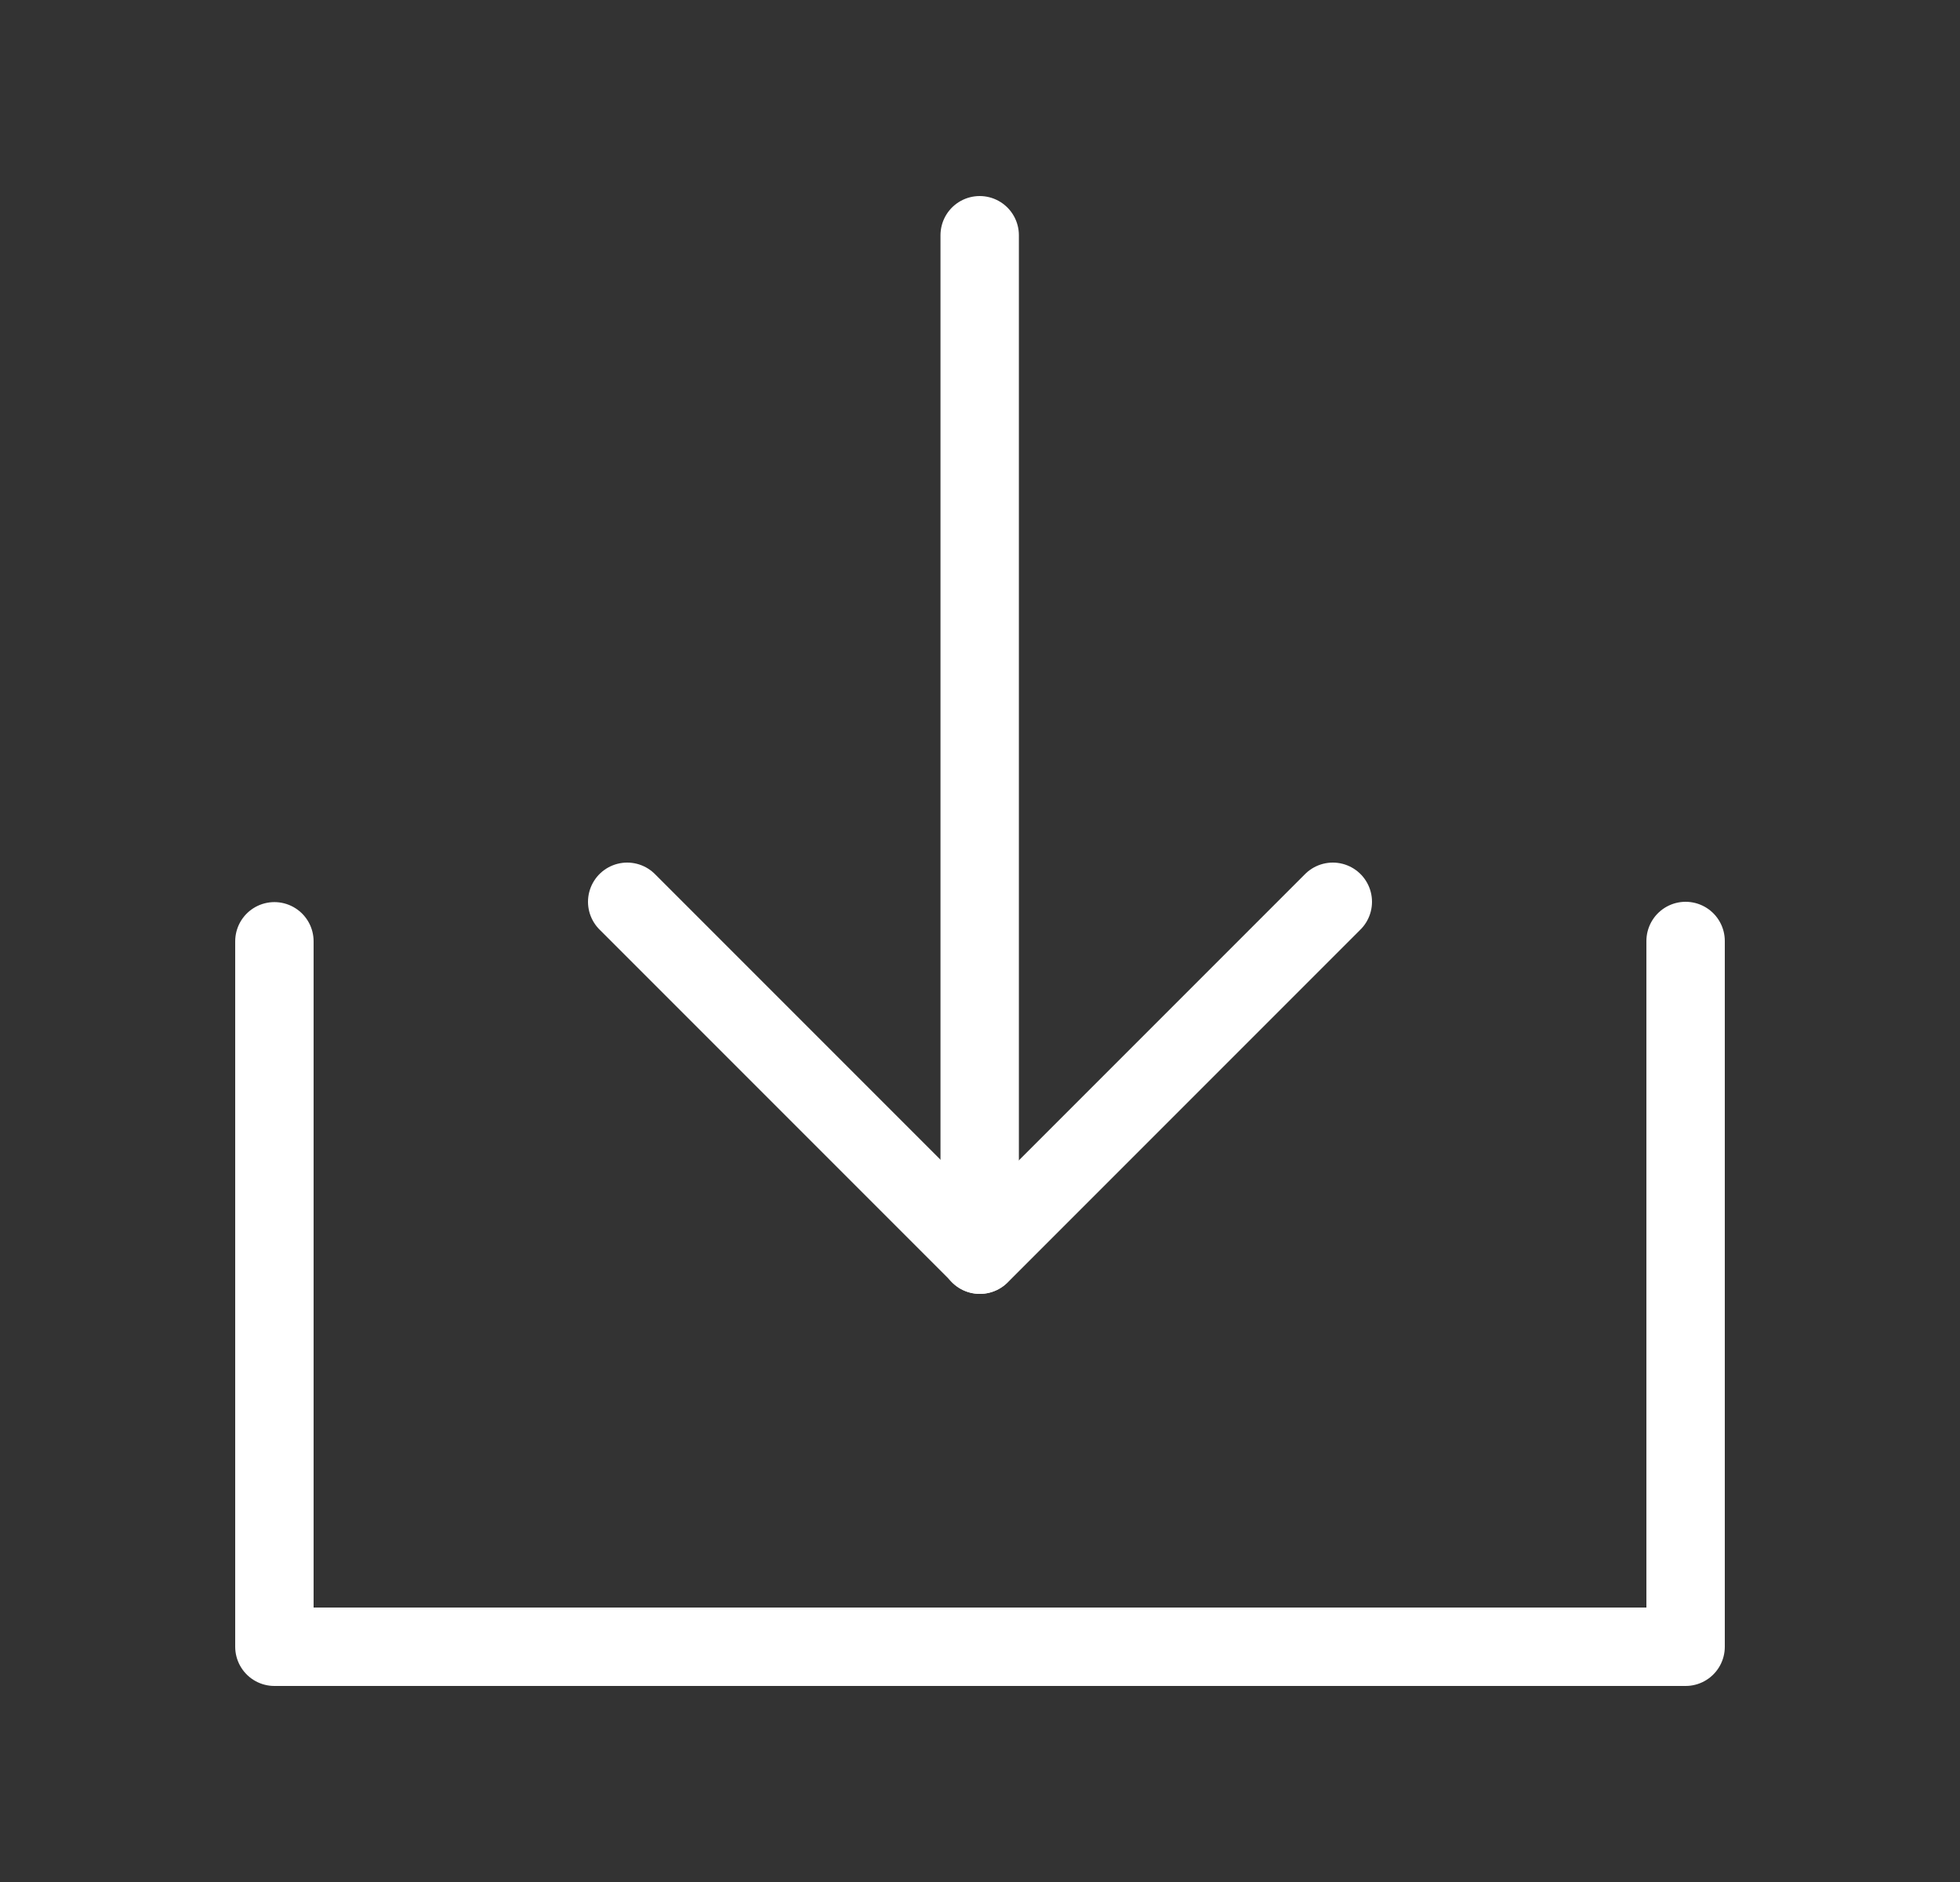 <svg width="25" height="24" viewBox="0 0 25 24" fill="none" xmlns="http://www.w3.org/2000/svg">
<rect x="0" y="0" width="25" height="24" fill="#333333" stroke="none"/>
<path d="M3.5 12.004V21H21.5V12" stroke="white" stroke-linecap="round" stroke-linejoin="round"/>
<path d="M17 11.5L12.5 16L8 11.5" stroke="white" stroke-linecap="round" stroke-linejoin="round"/>
<path d="M12.496 3V16" stroke="white" stroke-linecap="round" stroke-linejoin="round"/>
</svg>
